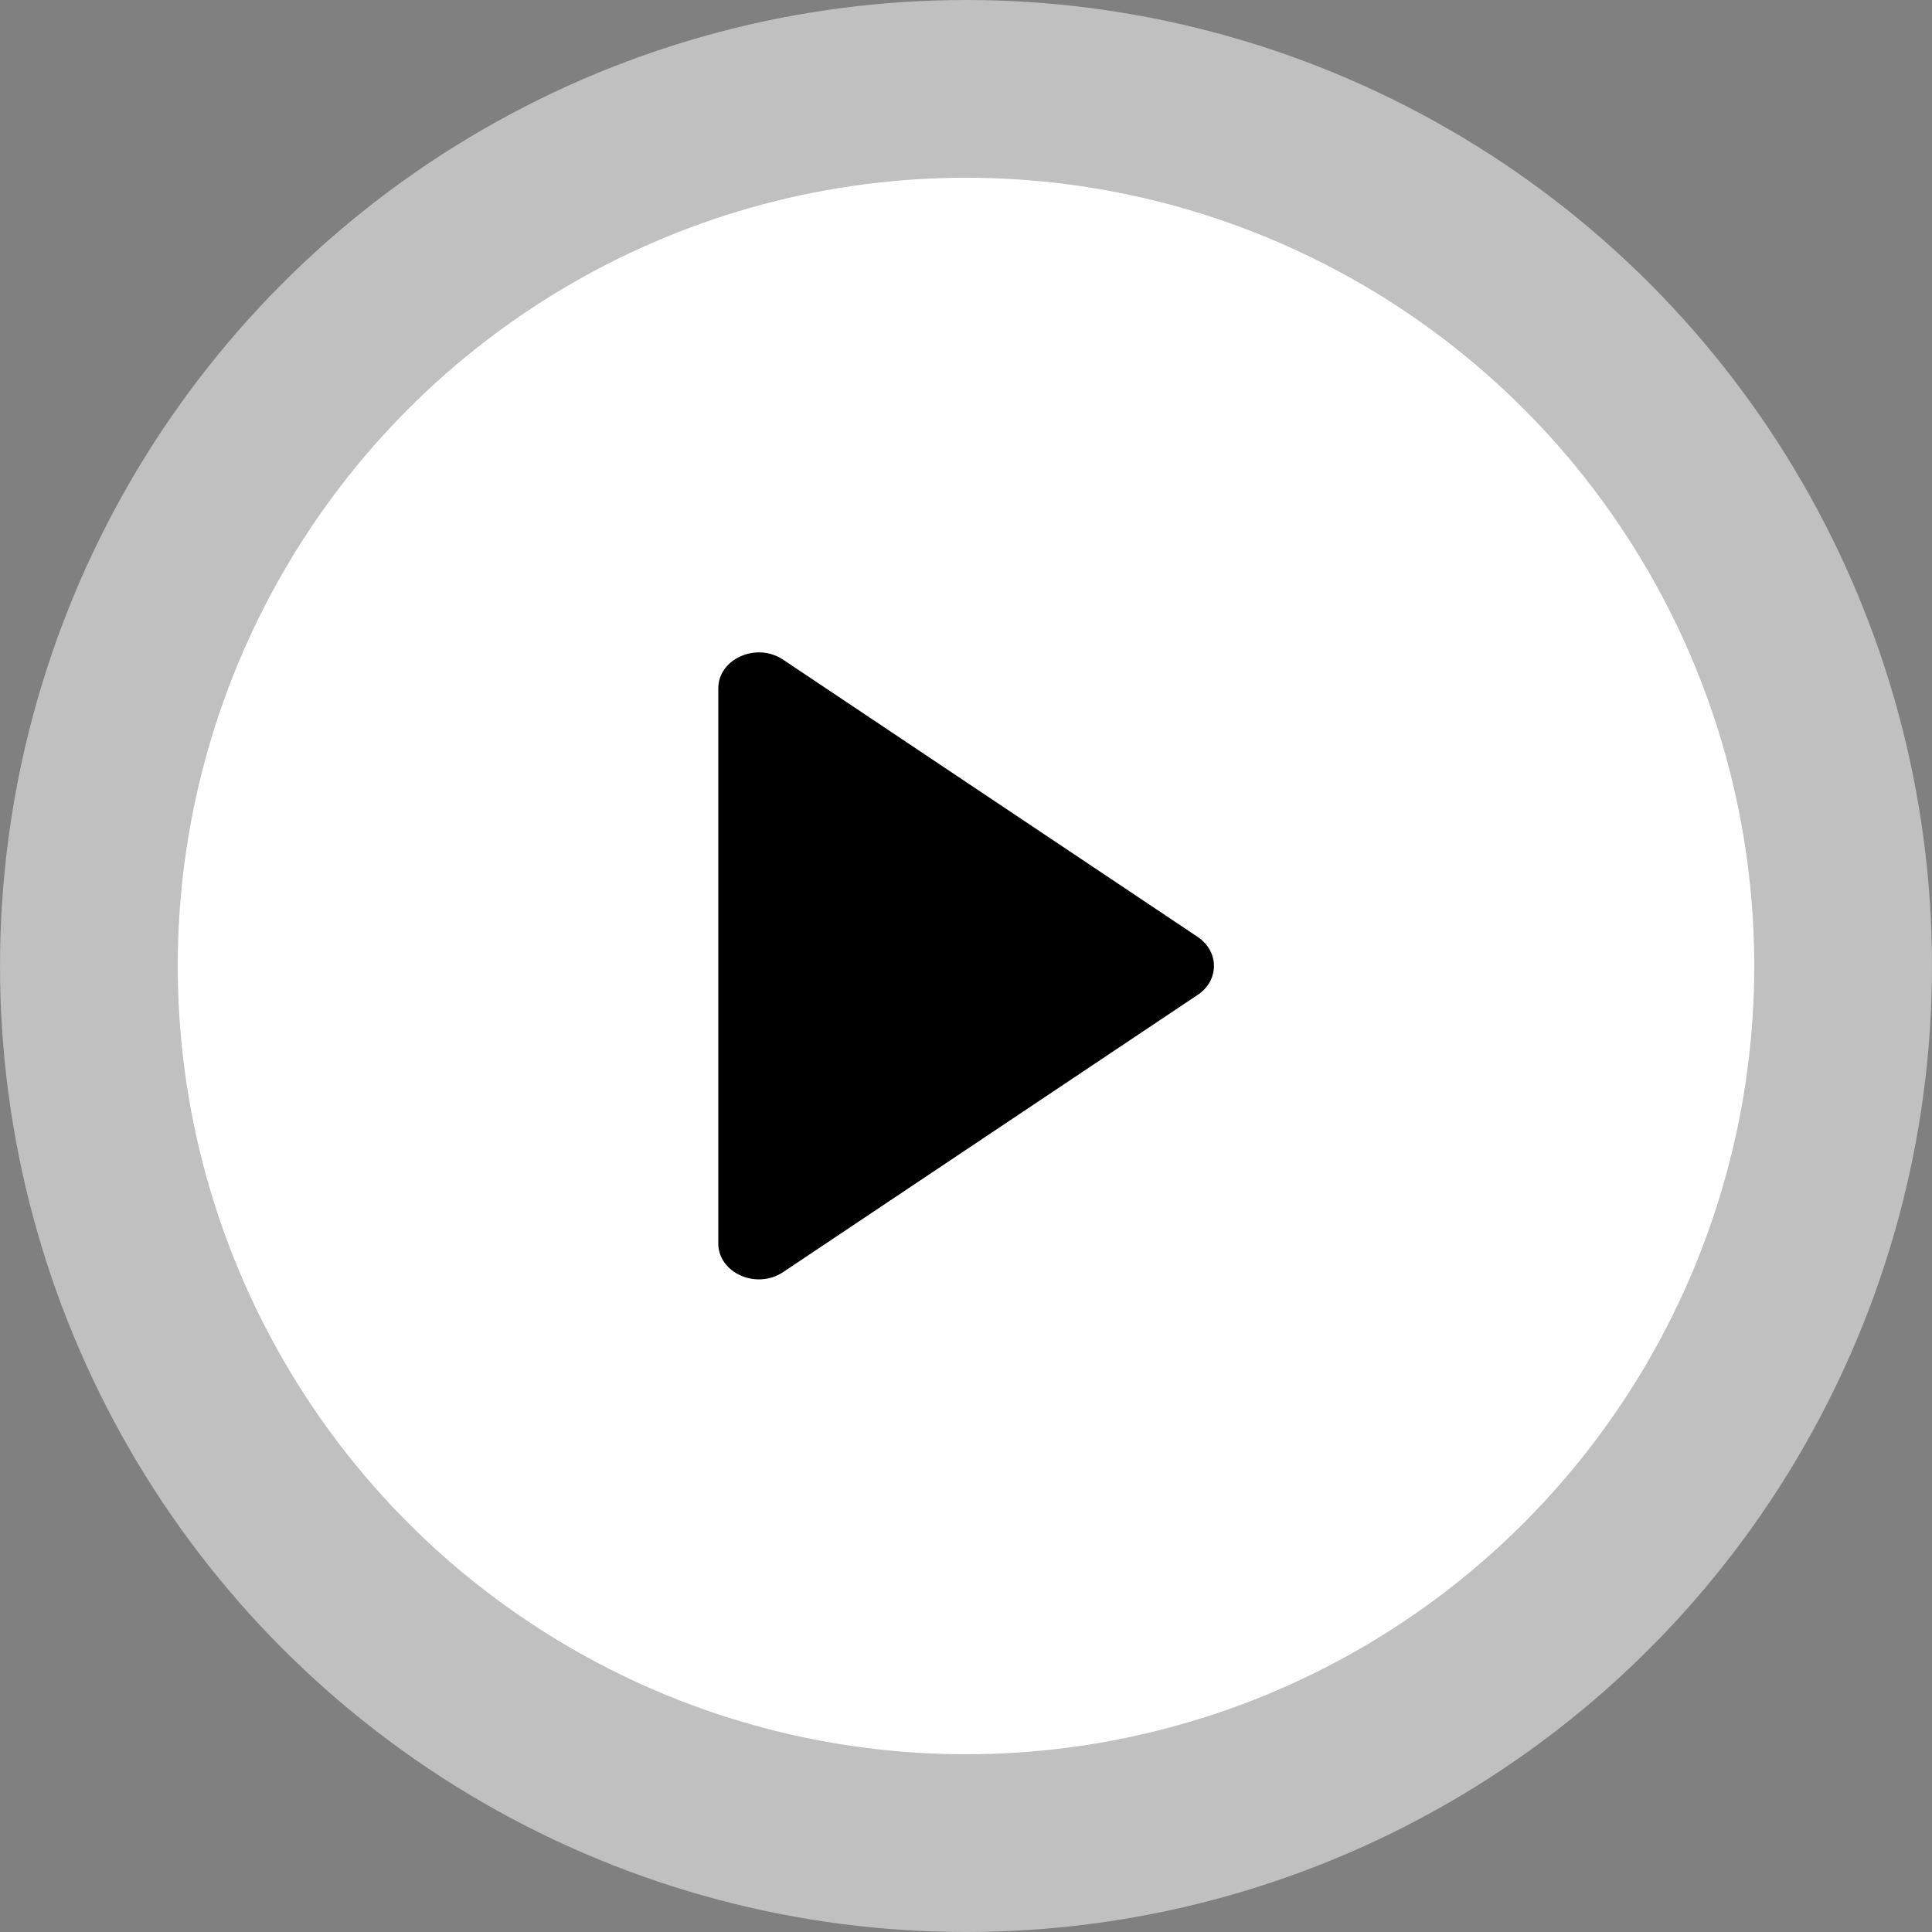<svg xmlns="http://www.w3.org/2000/svg" id="Layer_1" viewBox="0 0 90 90"><rect x="0" y="0" width="90" height="90" fill="#808080" stroke="none"/><defs><style>      .st0, .st1 {        fill: #fff;      }      .st1 {        opacity: .5;      }    </style></defs><circle class="st0" cx="45" cy="45" r="36.72"></circle><circle class="st1" cx="45" cy="45" r="45"></circle><path d="M33.46,32.08v25.84c0,1.38,1.78,2.17,3.02,1.34l19.32-12.92c1-.67,1-2.01,0-2.69l-19.32-12.92c-1.24-.83-3.02-.04-3.02,1.34Z"></path></svg>